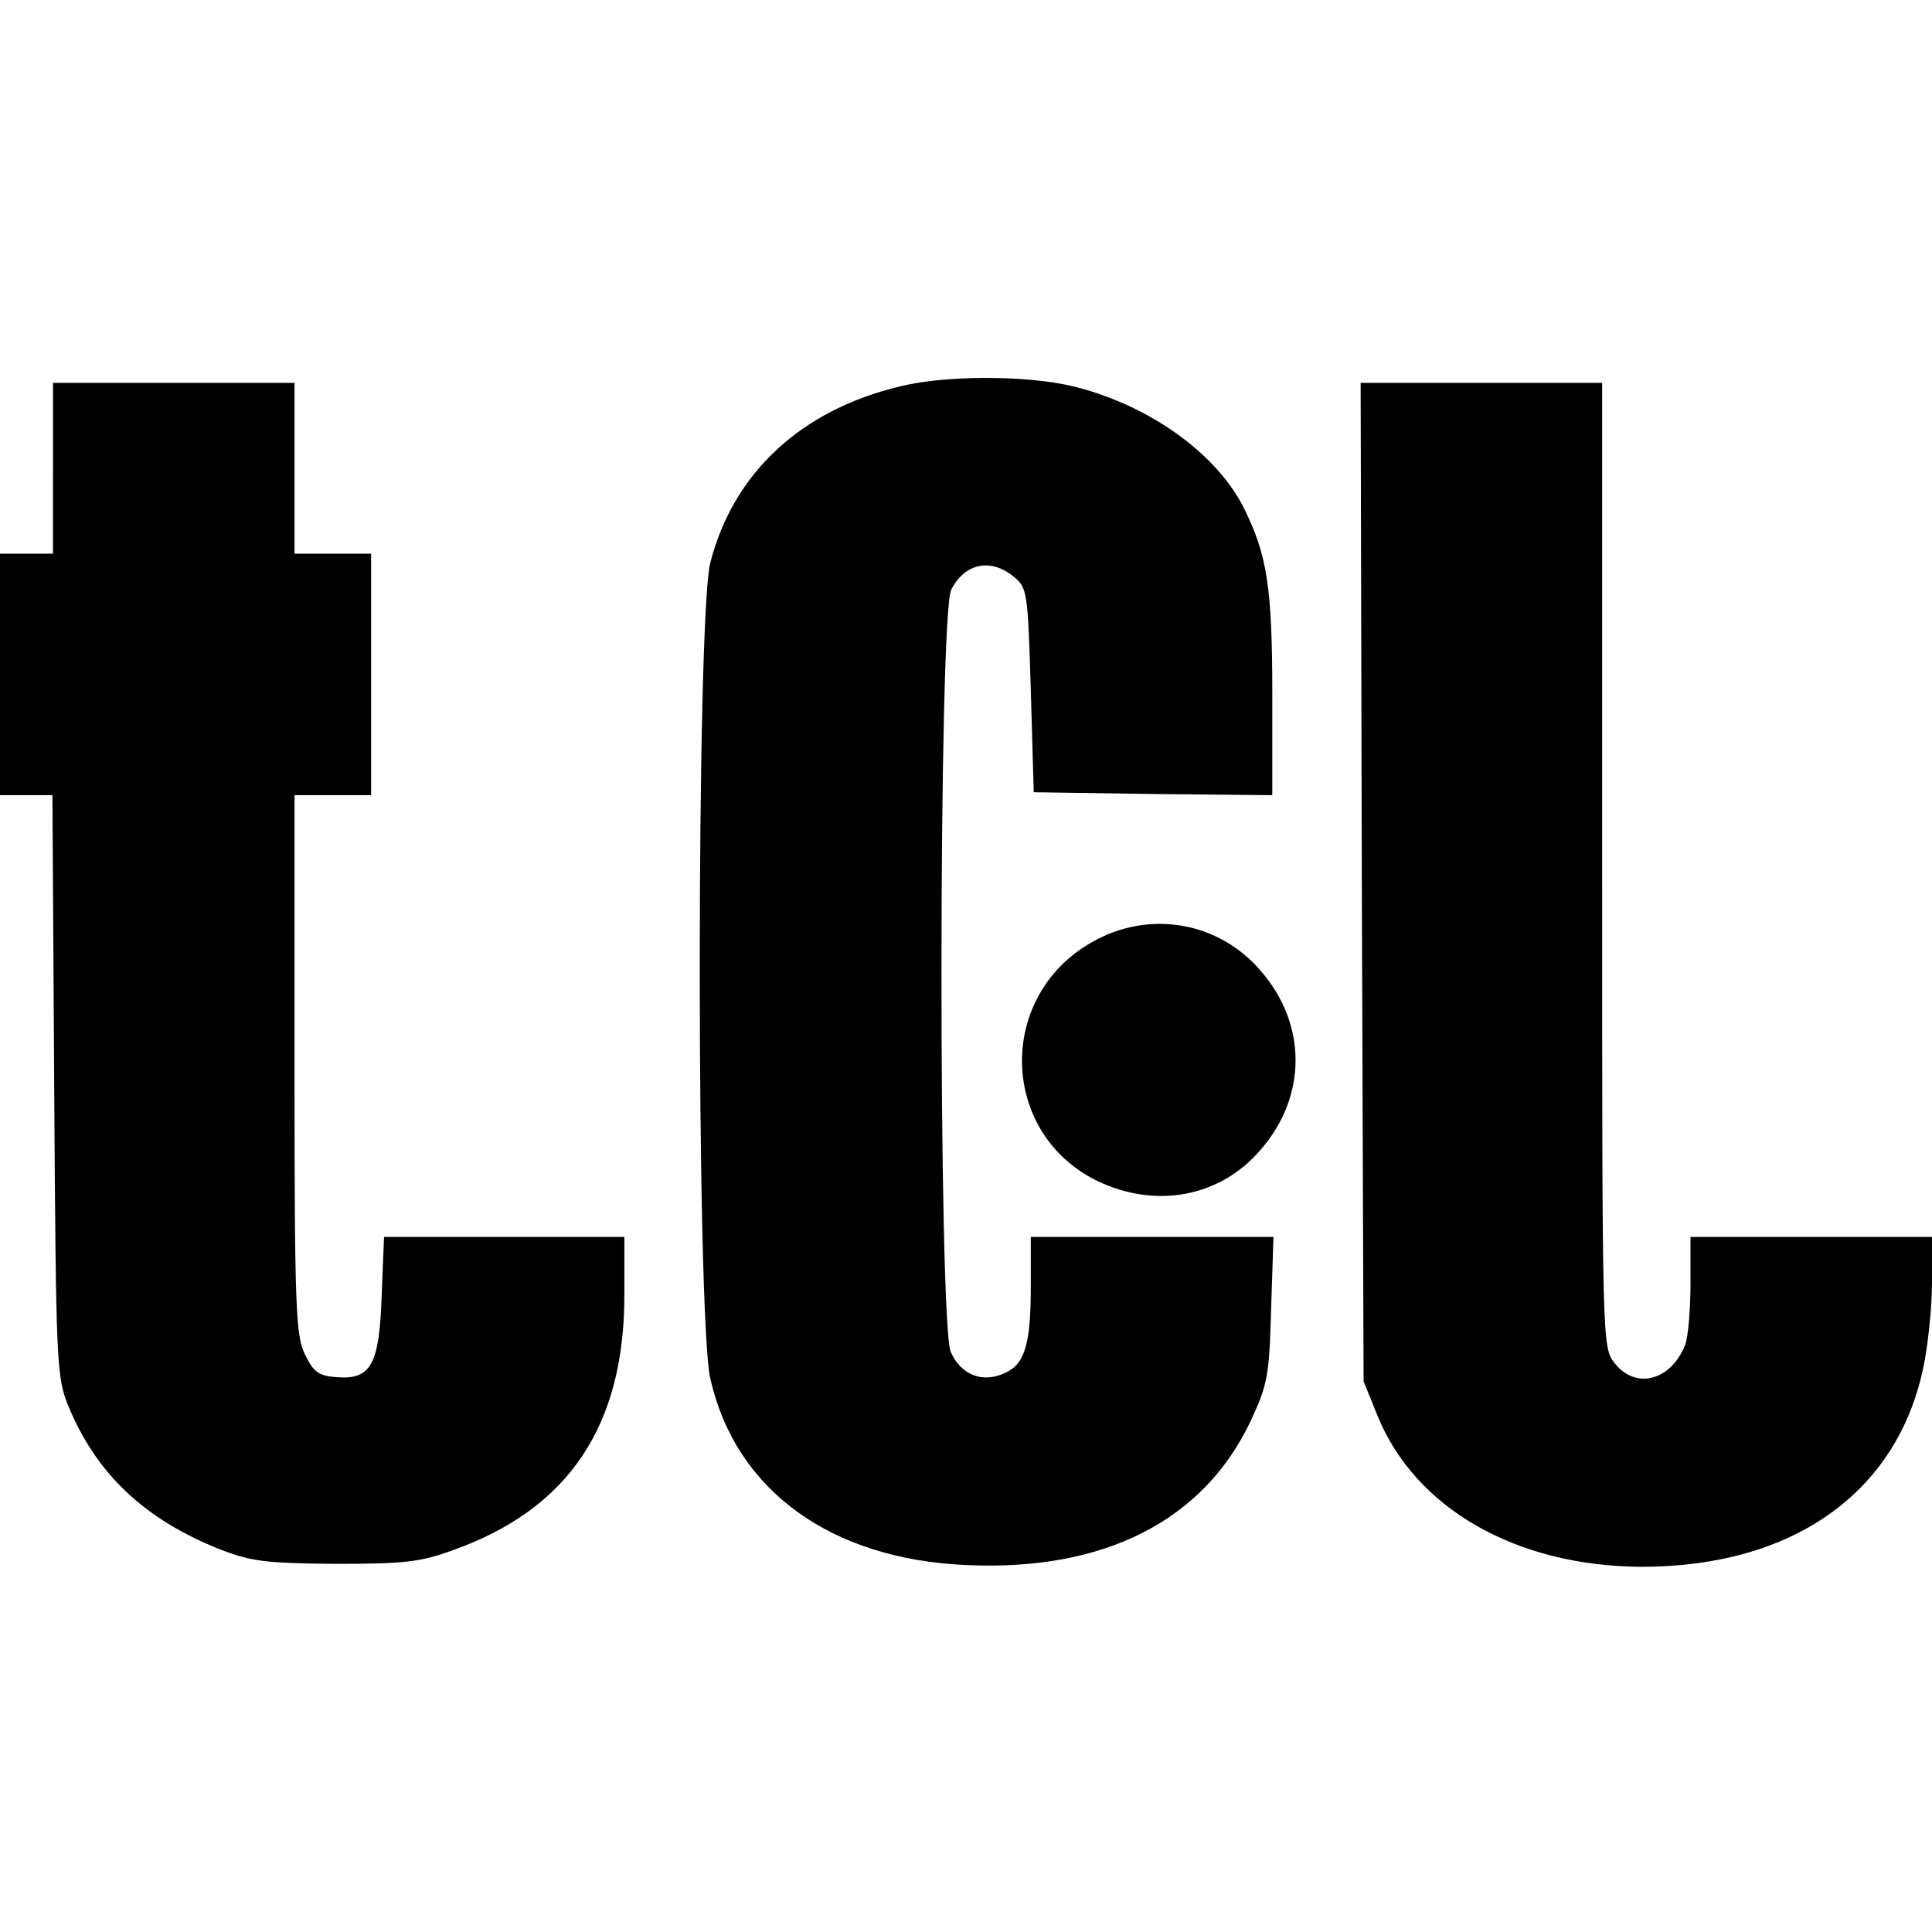 <?xml version="1.0" standalone="no"?>
<!DOCTYPE svg PUBLIC "-//W3C//DTD SVG 20010904//EN"
 "http://www.w3.org/TR/2001/REC-SVG-20010904/DTD/svg10.dtd">
<svg version="1.0" xmlns="http://www.w3.org/2000/svg"
 width="328pt" height="328pt" viewBox="0 0 328 328"
 preserveAspectRatio="xMidYMid meet">
<g transform="translate(0,328) scale(0.1,-0.1)"
fill="#000000" stroke="none">
<path d="M1528 2624 c-168 -40 -283 -147 -322 -299 -24 -90 -24 -1283 0 -1386
43 -189 204 -306 434 -316 234 -11 403 75 483 244 29 62 32 78 35 191 l4 122
-206 0 -206 0 0 -84 c0 -98 -10 -132 -44 -147 -38 -18 -75 -3 -92 36 -21 52
-21 1252 1 1294 23 45 67 54 106 22 23 -19 24 -25 29 -193 l5 -173 203 -3 202
-2 0 172 c0 182 -9 237 -49 317 -48 94 -165 176 -293 206 -78 18 -214 18 -290
-1z"/>
<path d="M90 2485 l0 -145 -45 0 -45 0 0 -205 0 -205 44 0 45 0 3 -492 c3
-477 4 -495 24 -545 48 -116 130 -193 259 -244 52 -20 77 -23 195 -24 118 0
144 3 201 24 195 70 289 211 289 432 l0 99 -204 0 -204 0 -4 -99 c-4 -118 -18
-144 -77 -139 -30 2 -39 9 -53 38 -16 32 -18 77 -18 493 l0 457 65 0 65 0 0
205 0 205 -65 0 -65 0 0 145 0 145 -205 0 -205 0 0 -145z"/>
<path d="M2312 1783 l3 -848 23 -57 c64 -159 236 -257 449 -258 256 0 433 125
478 337 8 37 15 103 15 146 l0 77 -205 0 -205 0 0 -79 c0 -44 -4 -91 -9 -104
-24 -61 -84 -77 -120 -31 -21 27 -21 32 -21 845 l0 819 -205 0 -205 0 2 -847z"/>
<path d="M1853 1680 c-161 -92 -156 -322 8 -404 100 -49 211 -29 280 53 78 90
78 212 0 302 -72 85 -191 105 -288 49z"/>
</g>
</svg>
